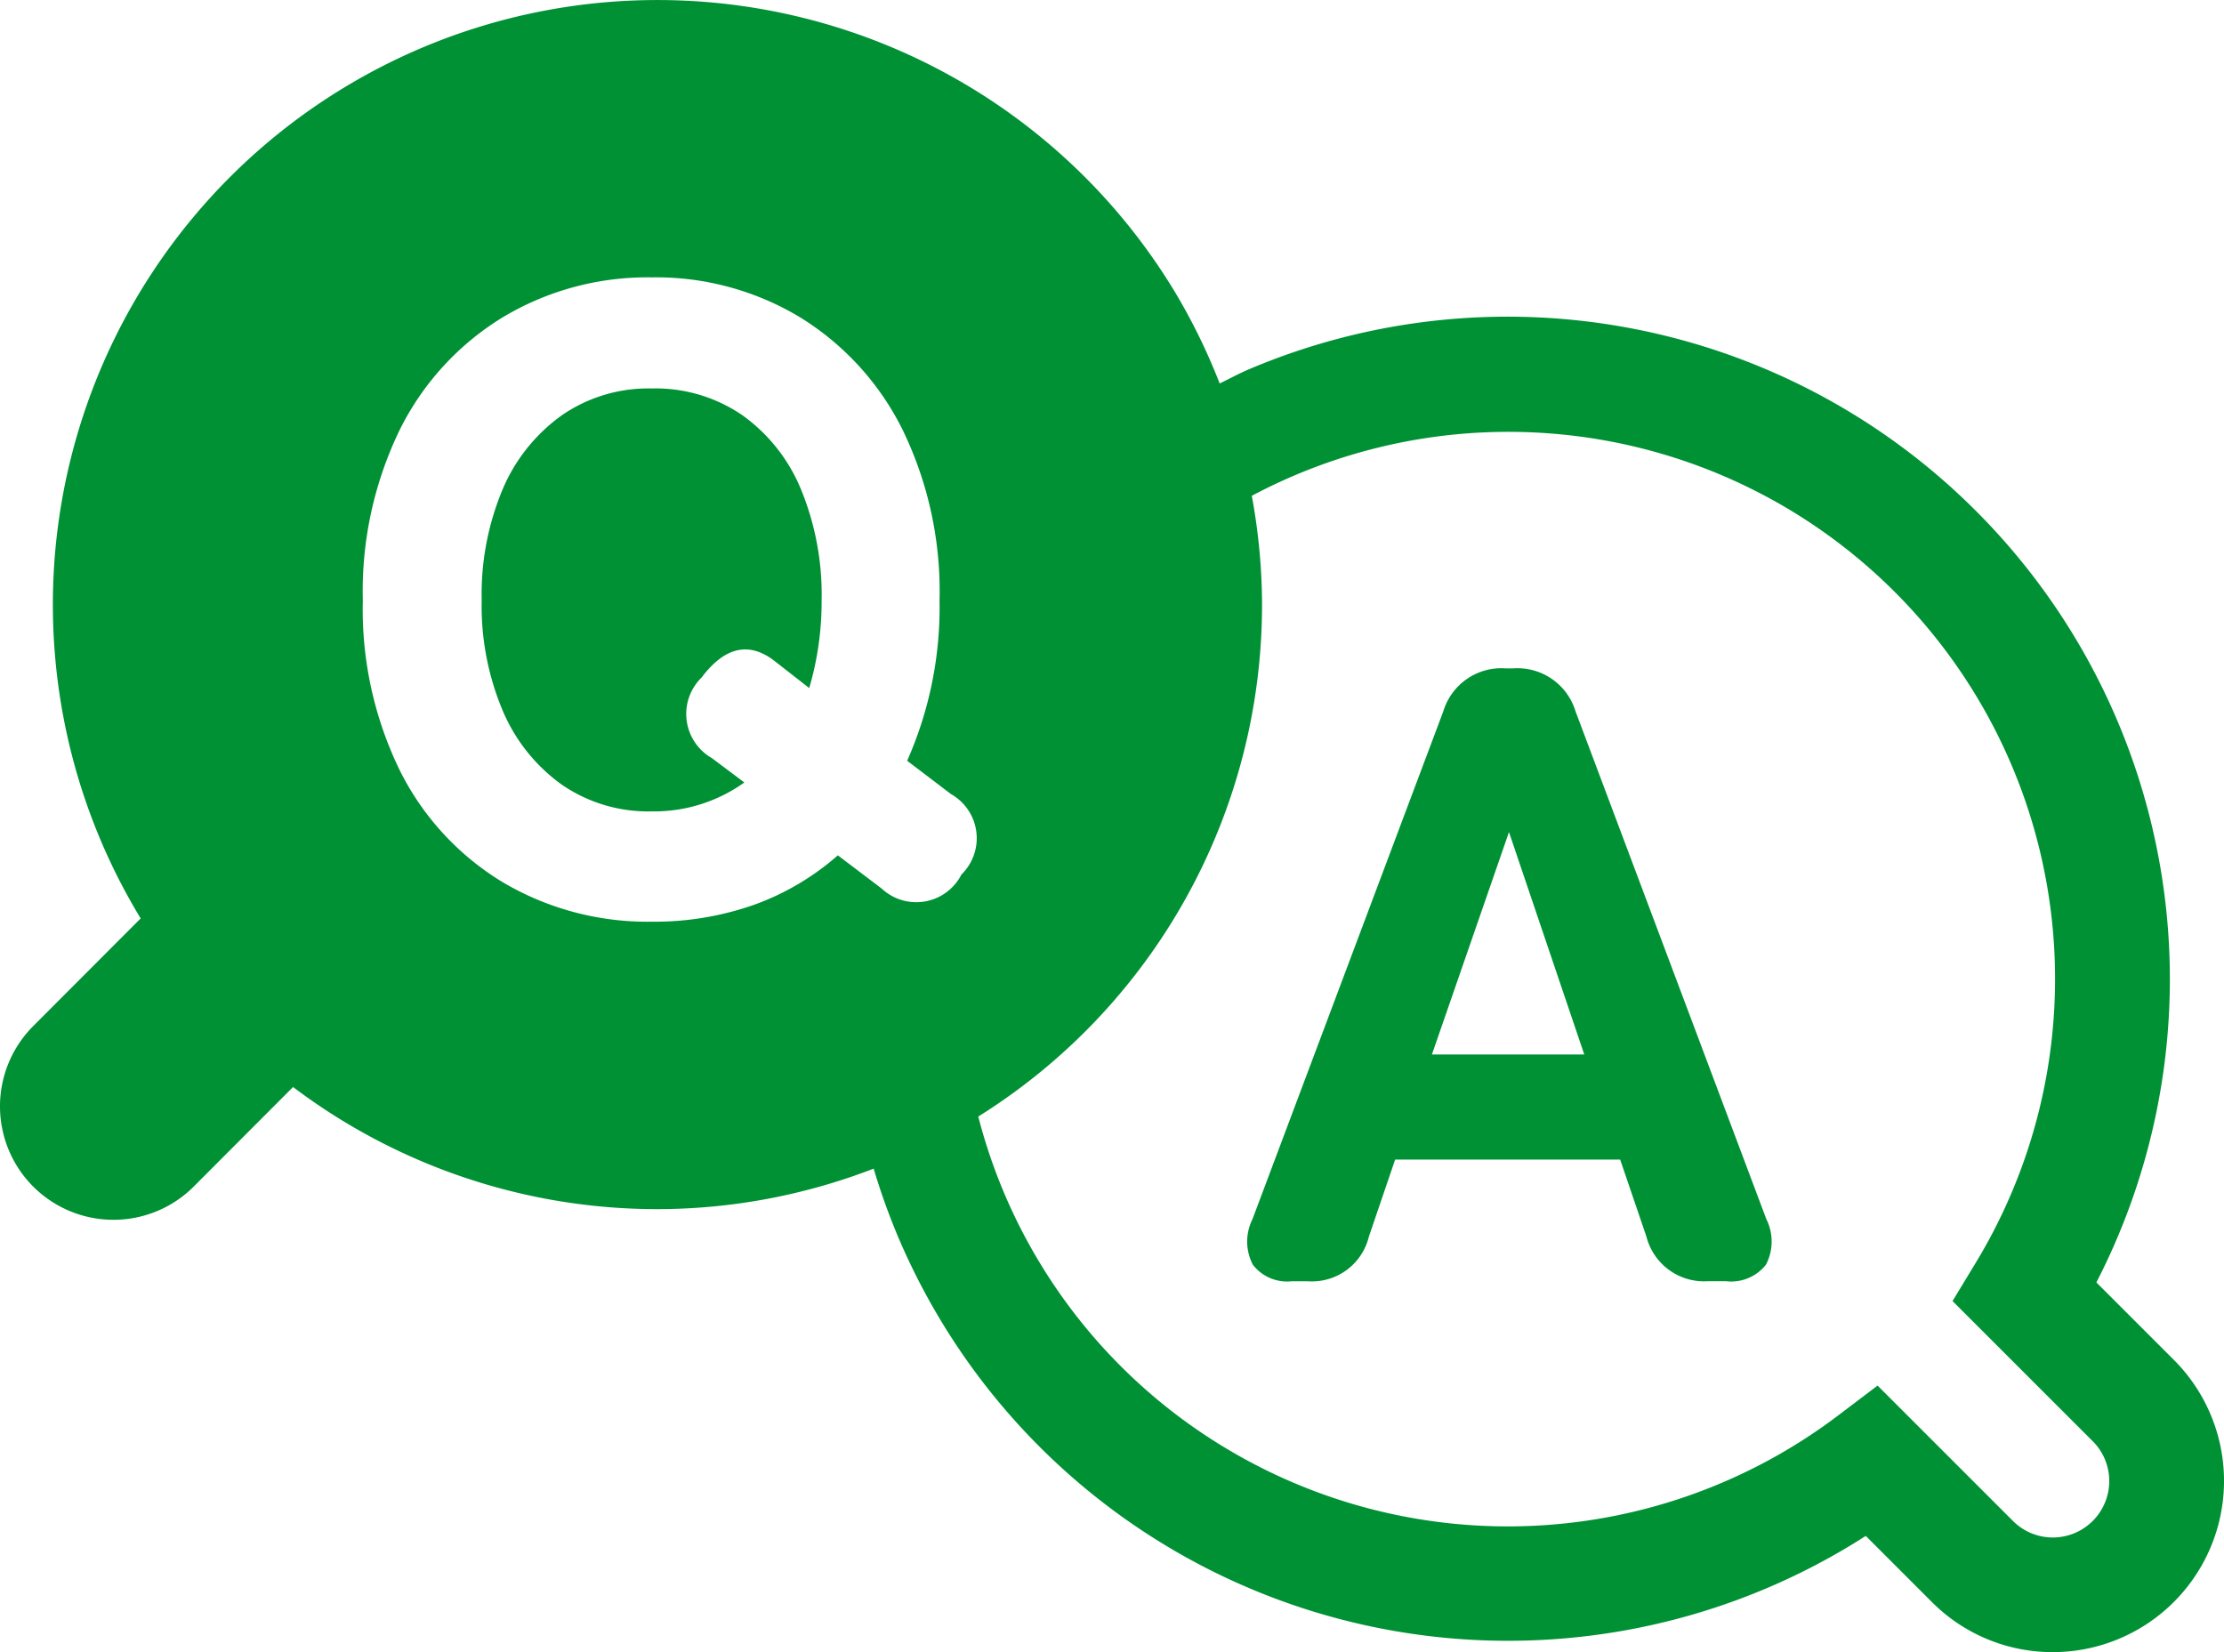 <svg xmlns="http://www.w3.org/2000/svg" width="53.85" height="40.004" viewBox="0 0 53.85 40.004">
  <path id="icon" d="M-408.766-206.023a6.707,6.707,0,0,1,.5,2.692,7.425,7.425,0,0,1-.3,2.12l-.869-.678q-.91-.676-1.738.424a1.236,1.236,0,0,0-.21.272,1.232,1.232,0,0,0,.461,1.679l.785.589a3.759,3.759,0,0,1-2.247.7v0a3.69,3.69,0,0,1-2.173-.647,4.227,4.227,0,0,1-1.431-1.792,6.529,6.529,0,0,1-.509-2.671,6.574,6.574,0,0,1,.509-2.692,4.22,4.22,0,0,1,1.435-1.791,3.683,3.683,0,0,1,2.173-.647,3.719,3.719,0,0,1,2.194.647A4.138,4.138,0,0,1-408.766-206.023Zm33.241,26.941a4.146,4.146,0,0,1-2.929,1.214h0a4.122,4.122,0,0,1-2.93-1.214l-1.6-1.6a16.041,16.041,0,0,1-22.162-4.838,16.147,16.147,0,0,1-1.271-2.409,16.109,16.109,0,0,1-.589-1.646h0a14.569,14.569,0,0,1-5.236.981,14.638,14.638,0,0,1-8.822-2.957l-2.428,2.433a2.749,2.749,0,0,1-3.886-.045,2.749,2.749,0,0,1,0-3.841l2.624-2.629a14.64,14.64,0,0,1,4.915-20.111,14.639,14.639,0,0,1,20.111,4.915,14.614,14.614,0,0,1,1.1,2.243c.242-.117.474-.245.724-.35a16.027,16.027,0,0,1,17.586,3.434A16.037,16.037,0,0,1-377.4-186.82l1.878,1.878A4.143,4.143,0,0,1-375.525-179.082Zm-32.348-18.079,1.064.807a1.243,1.243,0,0,0,.277.194,1.228,1.228,0,0,0,1.651-.535,1.26,1.26,0,0,0,.212-.276,1.228,1.228,0,0,0-.466-1.674l-1.06-.806a9.154,9.154,0,0,0,.784-3.88,8.939,8.939,0,0,0-.9-4.145,6.684,6.684,0,0,0-2.48-2.714,6.753,6.753,0,0,0-3.593-.965,6.8,6.8,0,0,0-3.6.965,6.659,6.659,0,0,0-2.491,2.714,8.939,8.939,0,0,0-.9,4.145,8.892,8.892,0,0,0,.9,4.123,6.6,6.6,0,0,0,2.491,2.7,6.878,6.878,0,0,0,3.6.954,7.267,7.267,0,0,0,2.476-.407A6.287,6.287,0,0,0-407.873-197.161Zm2.17,7.013,0,0Zm28.213,7.171-3.393-3.392.566-.933a13.254,13.254,0,0,0-4.468-18.2,13.233,13.233,0,0,0-13.065-.364h0a14.645,14.645,0,0,1,.248,2.64,14.614,14.614,0,0,1-6.871,12.39h0a13.205,13.205,0,0,0,5.954,8.006,13.254,13.254,0,0,0,14.855-.76l.966-.732,3.279,3.279a1.365,1.365,0,0,0,1.929,0A1.365,1.365,0,0,0-377.49-182.977Zm-7.9-5.372a1.209,1.209,0,0,1-.011,1.1,1.071,1.071,0,0,1-.965.4h-.445a1.44,1.44,0,0,1-1.484-1.08l-.636-1.866h-5.448l-.636,1.866a1.42,1.42,0,0,1-1.484,1.081h-.382a1.045,1.045,0,0,1-.943-.4,1.209,1.209,0,0,1-.011-1.1l4.622-12.3a1.469,1.469,0,0,1,1.505-1.04h.191a1.469,1.469,0,0,1,1.505,1.039Zm-4.41-3.99-1.823-5.385-1.866,5.385Z" transform="translate(428.16 217.871)" fill="#009135"/>
</svg>
